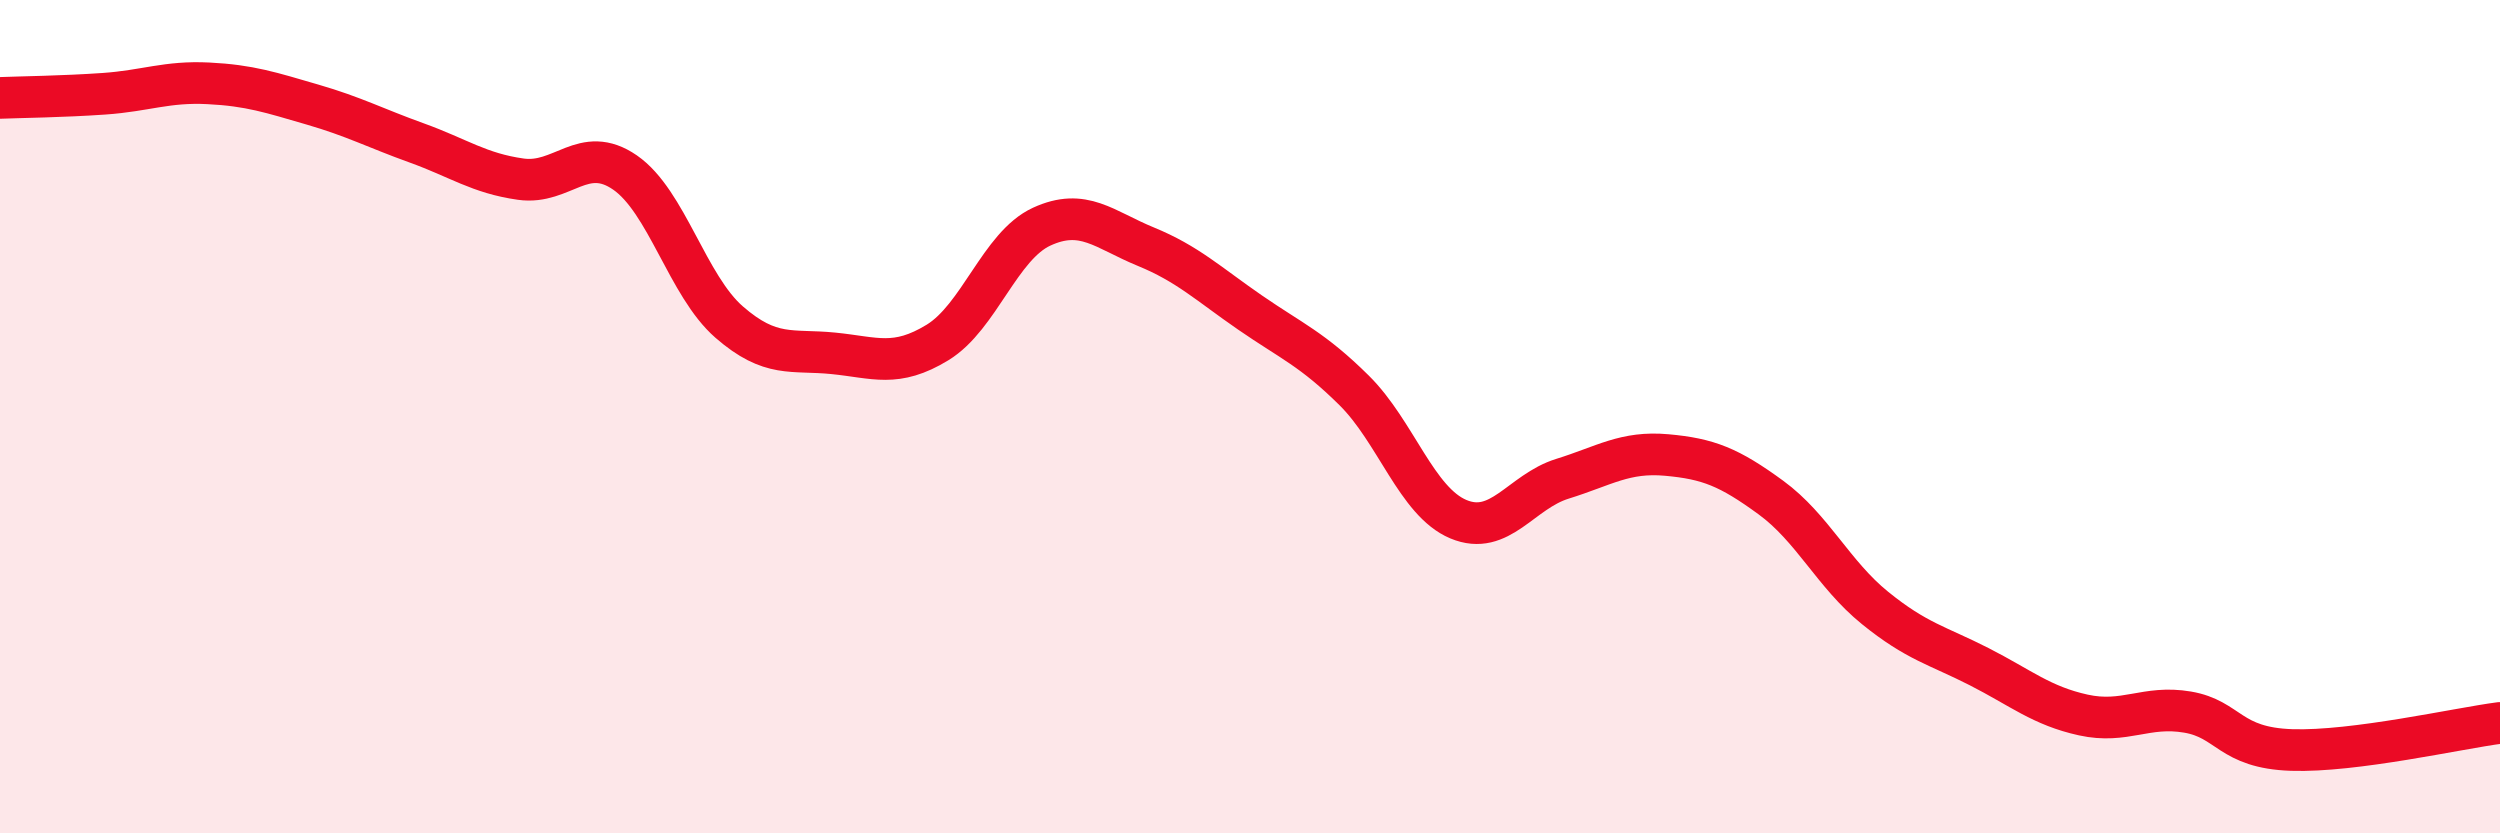 
    <svg width="60" height="20" viewBox="0 0 60 20" xmlns="http://www.w3.org/2000/svg">
      <path
        d="M 0,2.35 C 0.5,2.33 1.5,2.32 2.5,2.25 C 3.5,2.18 4,1.95 5,2 C 6,2.05 6.5,2.22 7.5,2.51 C 8.5,2.8 9,3.07 10,3.43 C 11,3.79 11.5,4.16 12.5,4.3 C 13.5,4.44 14,3.45 15,4.14 C 16,4.83 16.5,6.86 17.5,7.73 C 18.5,8.6 19,8.38 20,8.48 C 21,8.58 21.5,8.83 22.5,8.22 C 23.5,7.61 24,5.9 25,5.44 C 26,4.98 26.5,5.51 27.5,5.92 C 28.5,6.33 29,6.81 30,7.5 C 31,8.19 31.5,8.38 32.5,9.37 C 33.5,10.36 34,12.04 35,12.46 C 36,12.88 36.5,11.8 37.5,11.49 C 38.5,11.18 39,10.83 40,10.92 C 41,11.01 41.5,11.21 42.5,11.94 C 43.5,12.67 44,13.78 45,14.59 C 46,15.4 46.5,15.49 47.5,16 C 48.5,16.51 49,16.94 50,17.16 C 51,17.38 51.5,16.92 52.5,17.09 C 53.5,17.26 53.5,17.95 55,18 C 56.5,18.05 59,17.48 60,17.35L60 20L0 20Z"
        fill="#EB0A25"
        opacity="0.1"
        stroke-linecap="round"
        stroke-linejoin="round"
      />
      <path
        d="M 0,2.35 C 0.5,2.33 1.5,2.32 2.5,2.25 C 3.5,2.18 4,1.95 5,2 C 6,2.05 6.5,2.22 7.5,2.51 C 8.5,2.8 9,3.07 10,3.43 C 11,3.79 11.5,4.16 12.5,4.3 C 13.5,4.44 14,3.45 15,4.14 C 16,4.83 16.5,6.86 17.5,7.73 C 18.5,8.6 19,8.38 20,8.48 C 21,8.58 21.5,8.83 22.5,8.22 C 23.5,7.61 24,5.9 25,5.44 C 26,4.98 26.5,5.51 27.5,5.92 C 28.5,6.33 29,6.81 30,7.5 C 31,8.19 31.5,8.38 32.5,9.37 C 33.5,10.36 34,12.04 35,12.46 C 36,12.88 36.5,11.8 37.5,11.49 C 38.5,11.18 39,10.83 40,10.92 C 41,11.01 41.5,11.21 42.5,11.94 C 43.5,12.67 44,13.78 45,14.59 C 46,15.4 46.5,15.49 47.5,16 C 48.5,16.51 49,16.94 50,17.16 C 51,17.38 51.5,16.92 52.5,17.09 C 53.5,17.26 53.5,17.95 55,18 C 56.5,18.05 59,17.48 60,17.35"
        stroke="#EB0A25"
        stroke-width="1"
        fill="none"
        stroke-linecap="round"
        stroke-linejoin="round"
      />
    </svg>
  